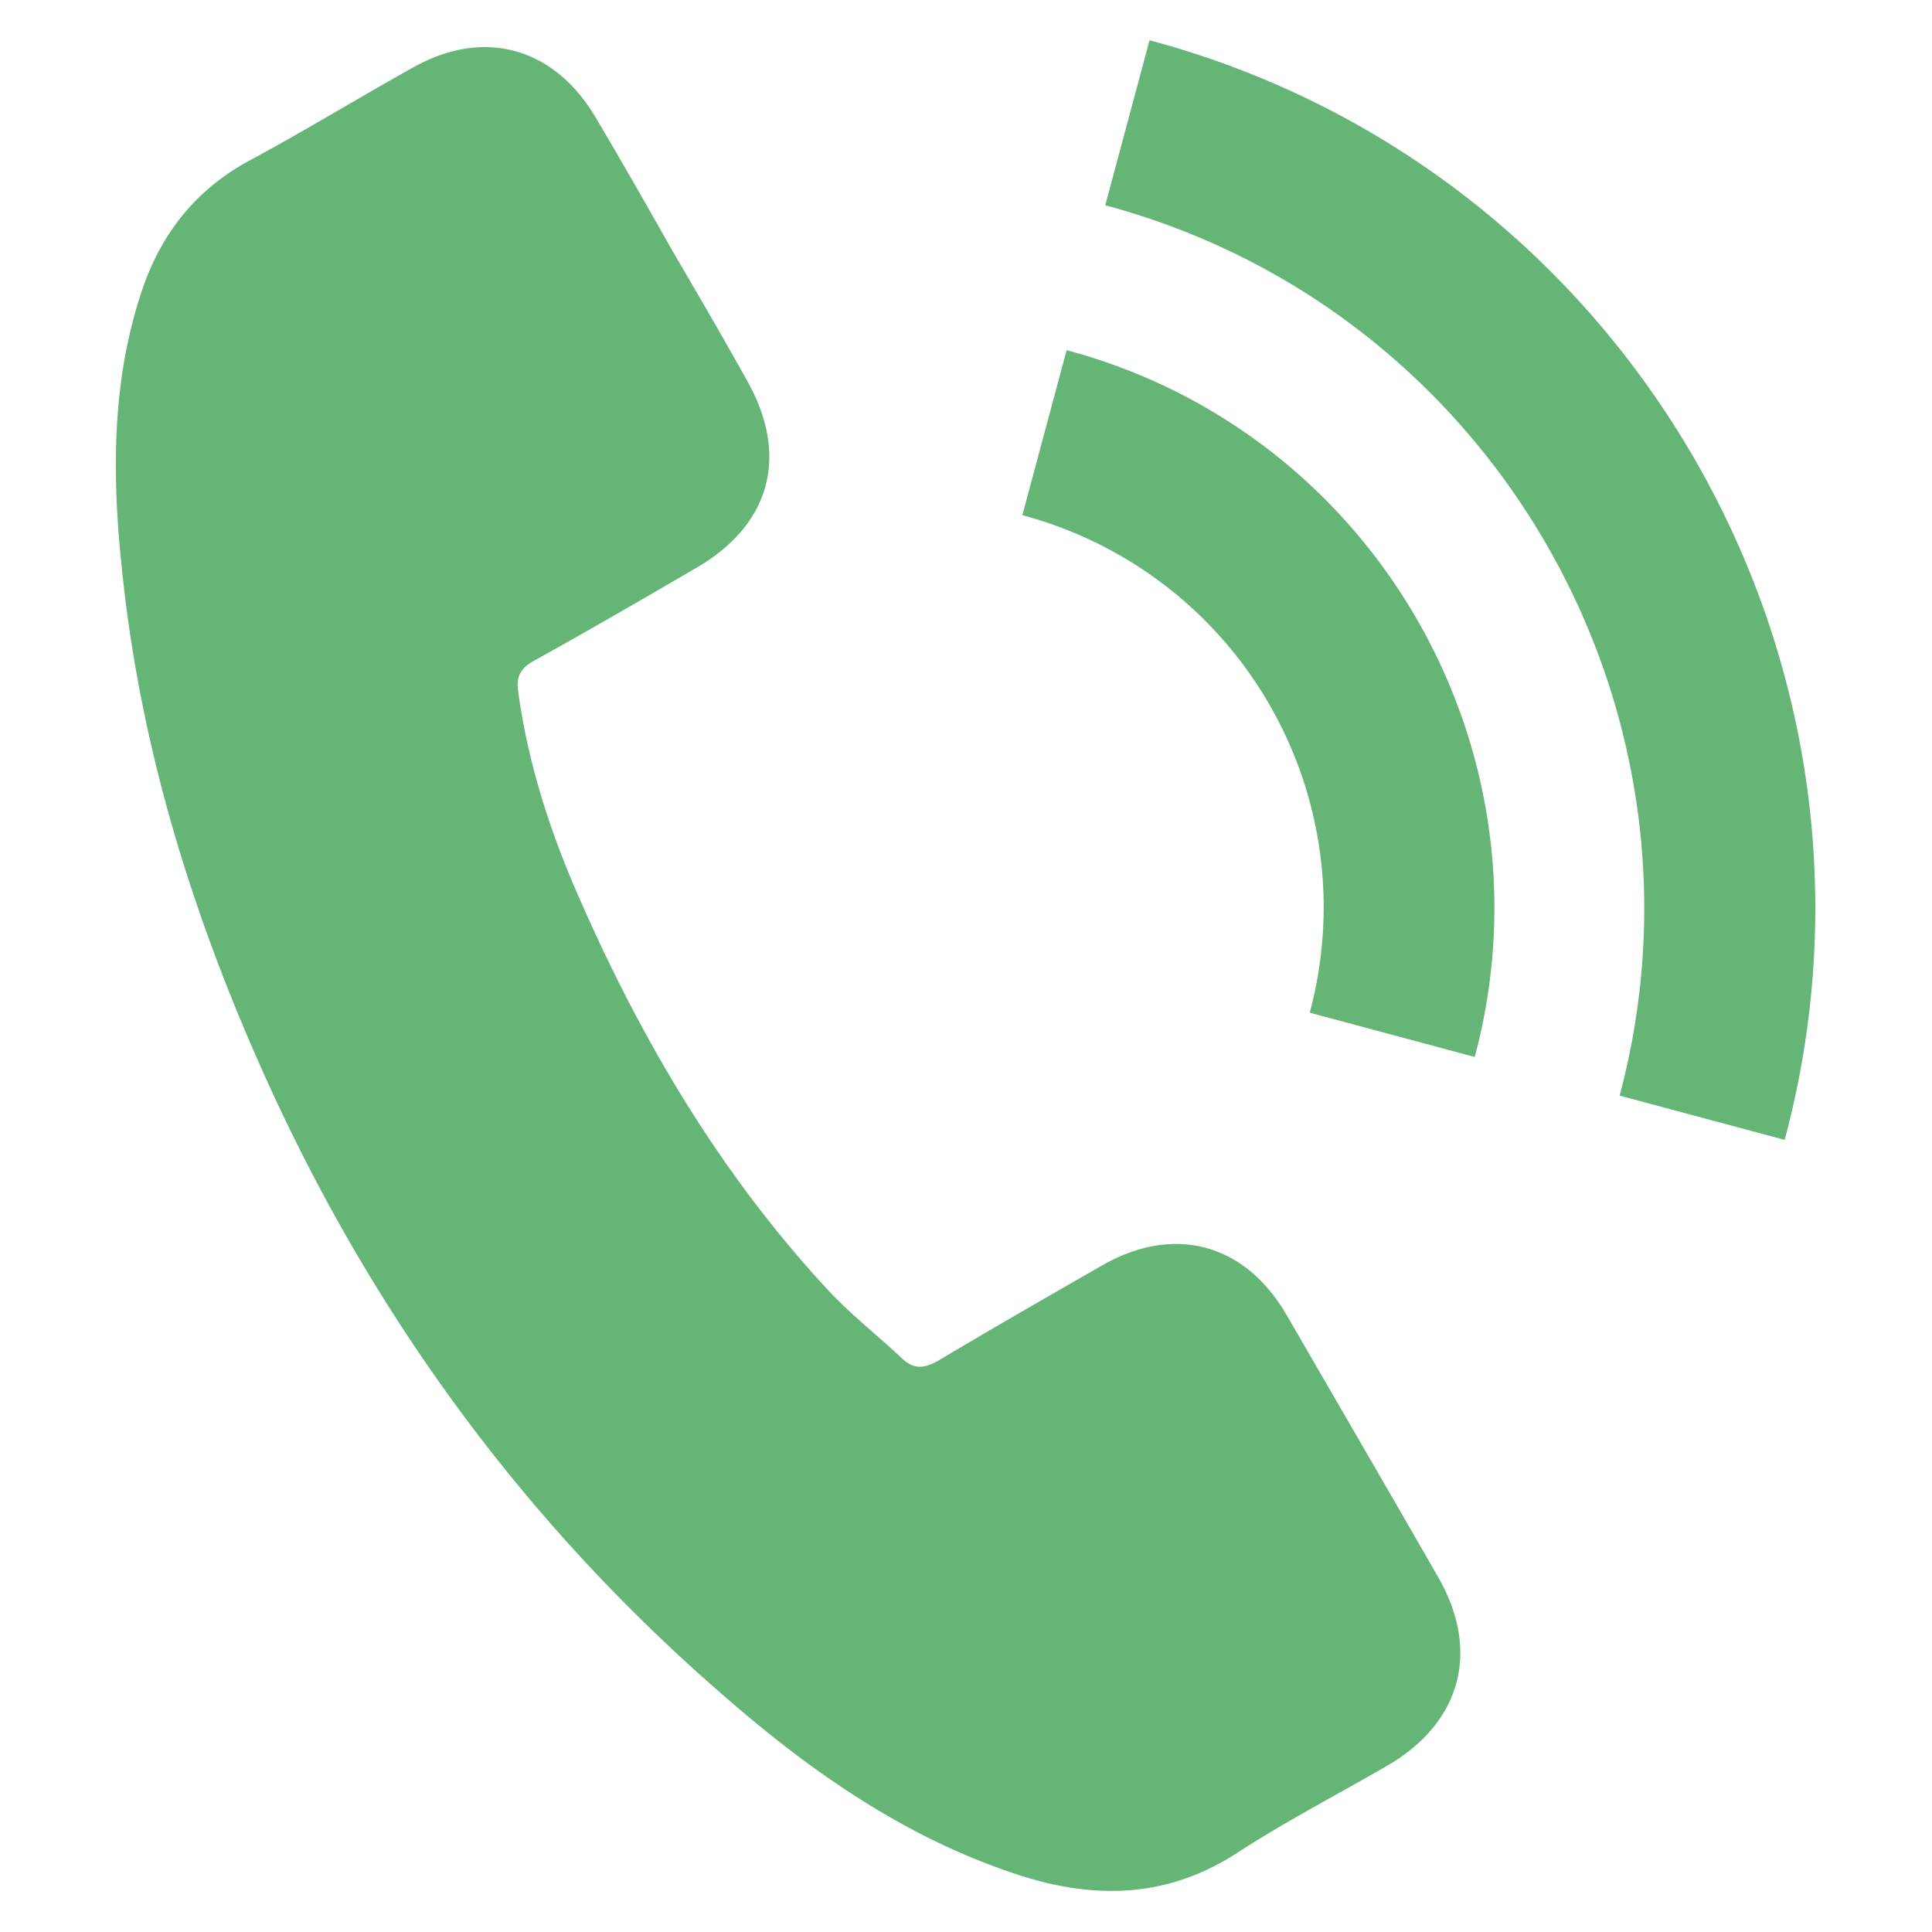 <svg xmlns="http://www.w3.org/2000/svg" viewBox="0 0 24 24"><path d="M1.5 6.93c-.11-1.14-.1-2.27.28-3.37.24-.68.66-1.2 1.29-1.55.69-.37 1.36-.78 2.04-1.16C6 .34 6.88.58 7.4 1.46c.32.54.64 1.1.95 1.65.31.53.62 1.06.92 1.6.54.94.31 1.81-.63 2.35-.67.39-1.34.78-2.01 1.15-.18.1-.22.21-.19.4.13.94.43 1.83.82 2.69.77 1.73 1.74 3.34 3.03 4.73.28.3.6.55.9.83.15.15.28.15.47.04.67-.4 1.35-.79 2.03-1.18.89-.51 1.77-.28 2.29.61.63 1.09 1.26 2.17 1.89 3.27.52.91.28 1.8-.63 2.33-.62.36-1.26.69-1.86 1.08-.87.57-1.78.59-2.73.28-1.38-.45-2.55-1.26-3.63-2.2-2.41-2.08-4.27-4.58-5.61-7.46-.99-2.14-1.69-4.35-1.91-6.71Zm20.67 7.23C23.76 8.22 20.22 2.09 14.28.5l-.55 2.05c4.81 1.29 7.67 6.25 6.39 11.06l2.05.55Zm-5.9-1.58 2.05.55c1.02-3.82-1.25-7.76-5.07-8.78L12.7 6.4a5.04 5.04 0 0 1 3.57 6.18Z" style="fill:#65b577"/></svg>